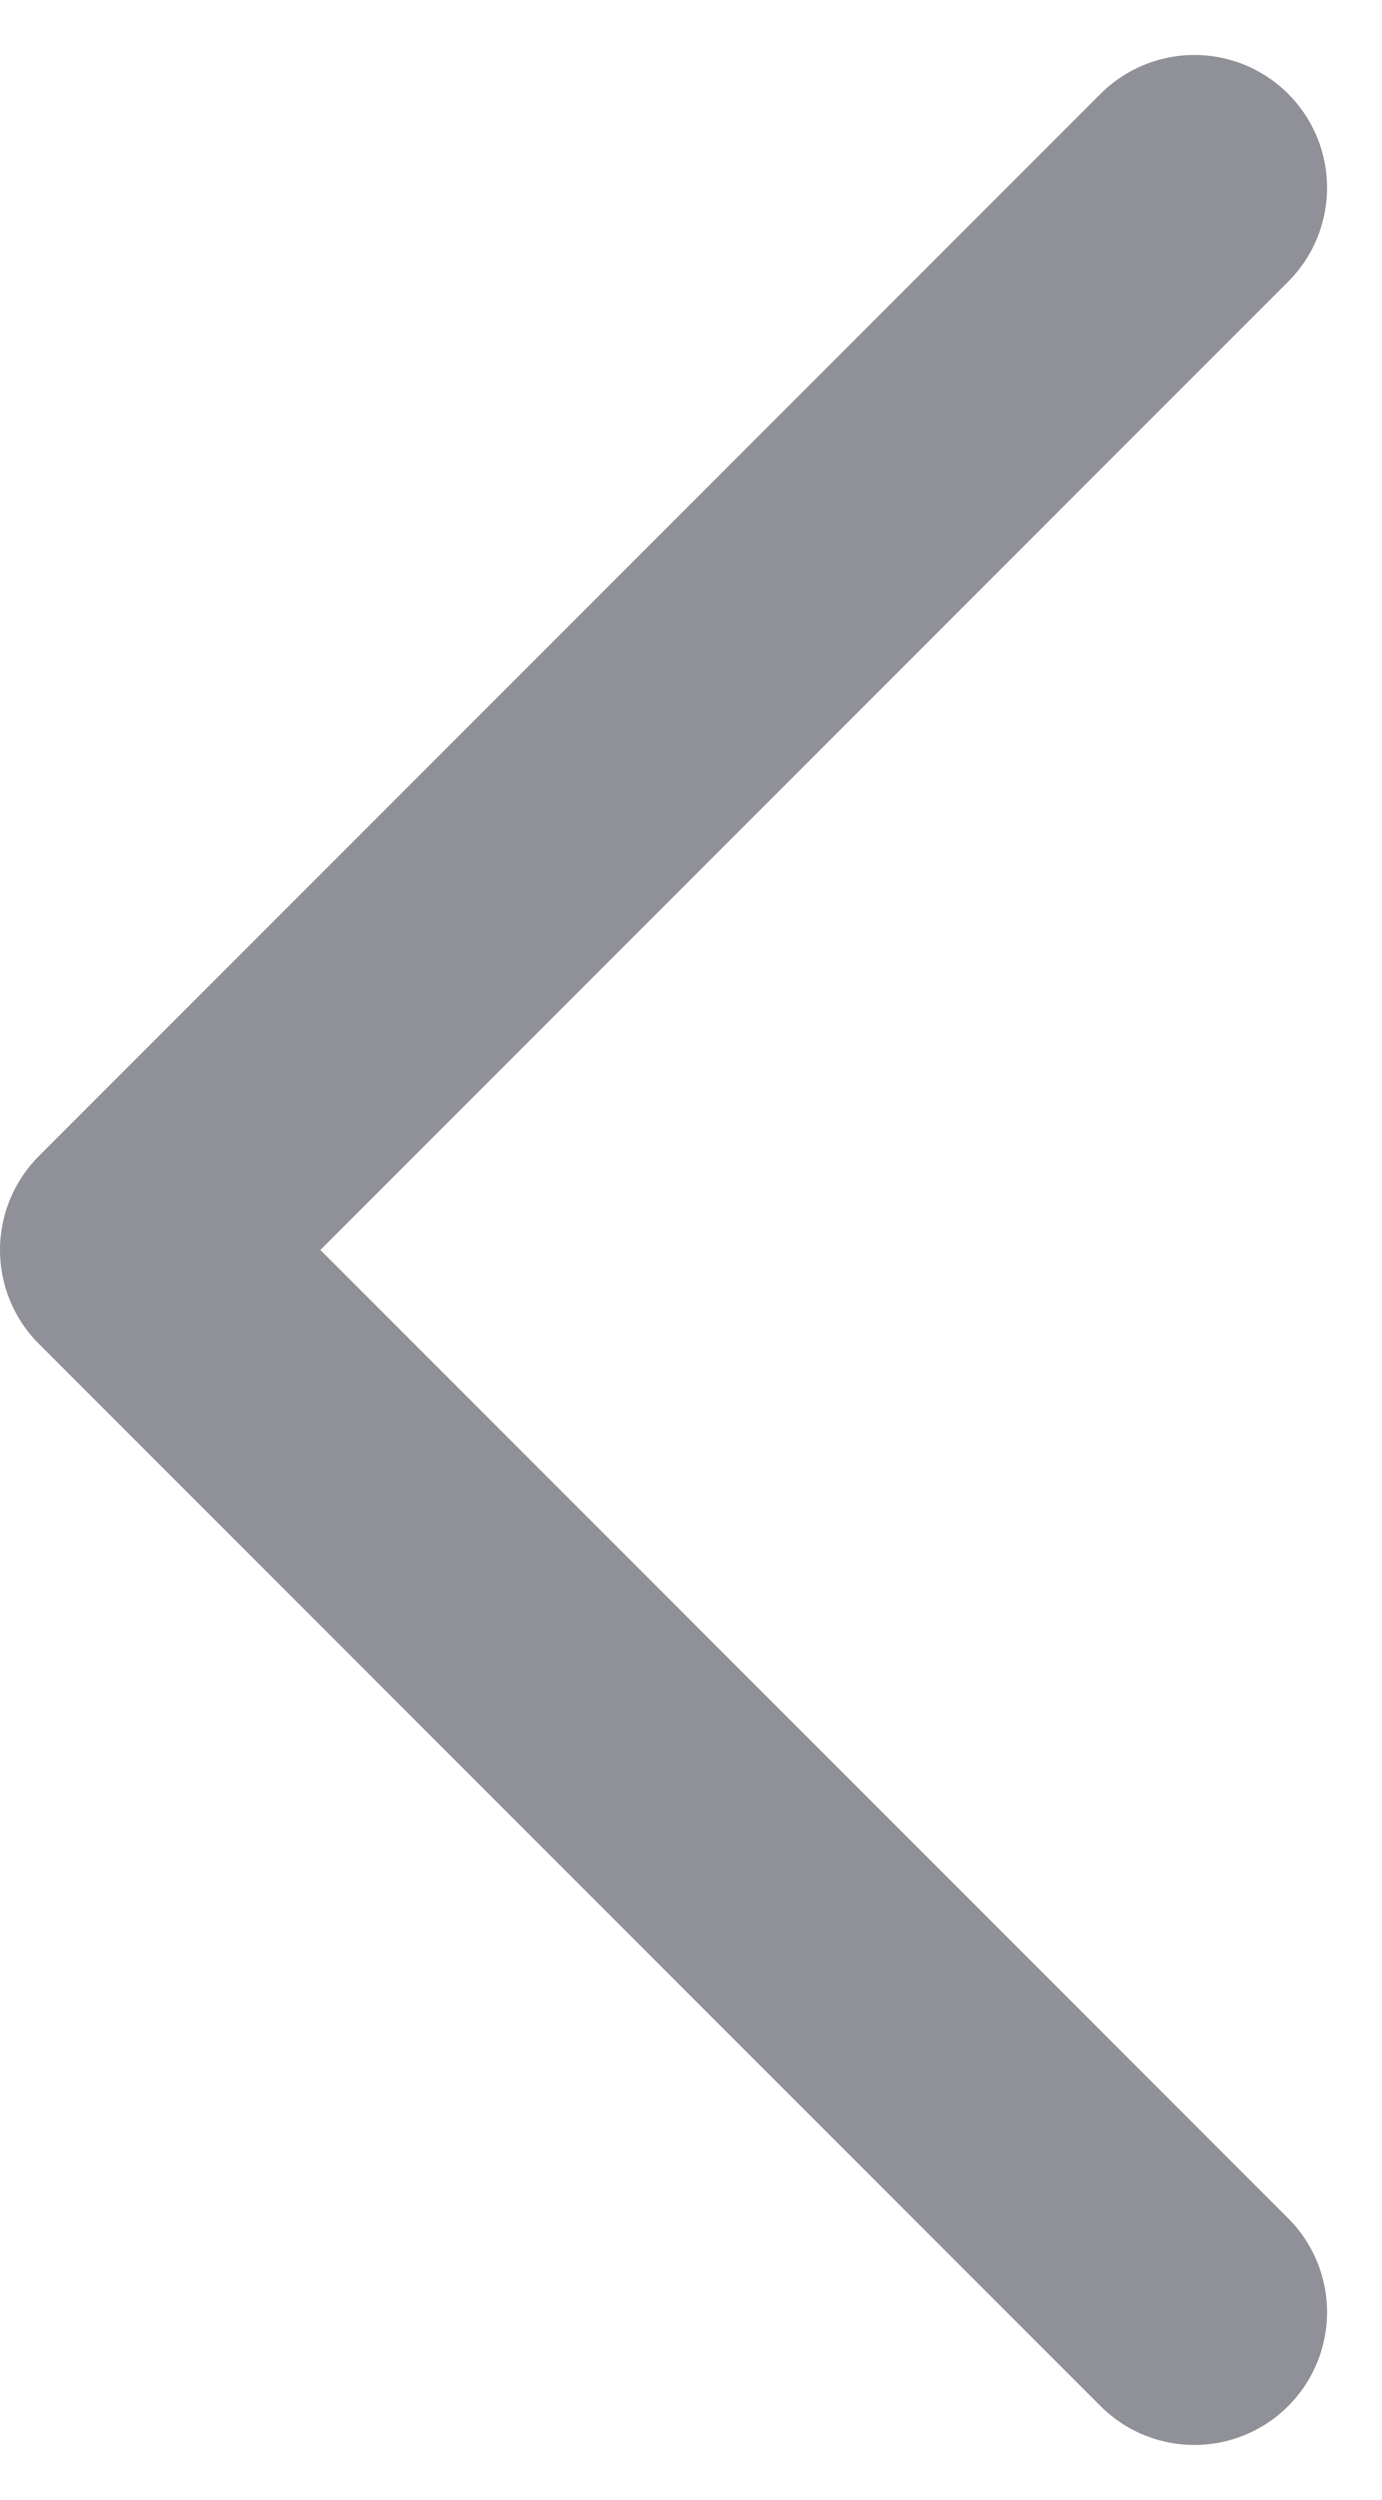 <svg xmlns="http://www.w3.org/2000/svg" width="10.414" height="18.828" viewBox="0 0 10.414 18.828">
  <path id="Path_132" data-name="Path 132" d="M1724.85-360.552l8,8-8,8" transform="translate(1733.85 -343.138) rotate(180)" fill="none" stroke="#909198" stroke-linecap="round" stroke-linejoin="round" stroke-width="2"/>
</svg>
